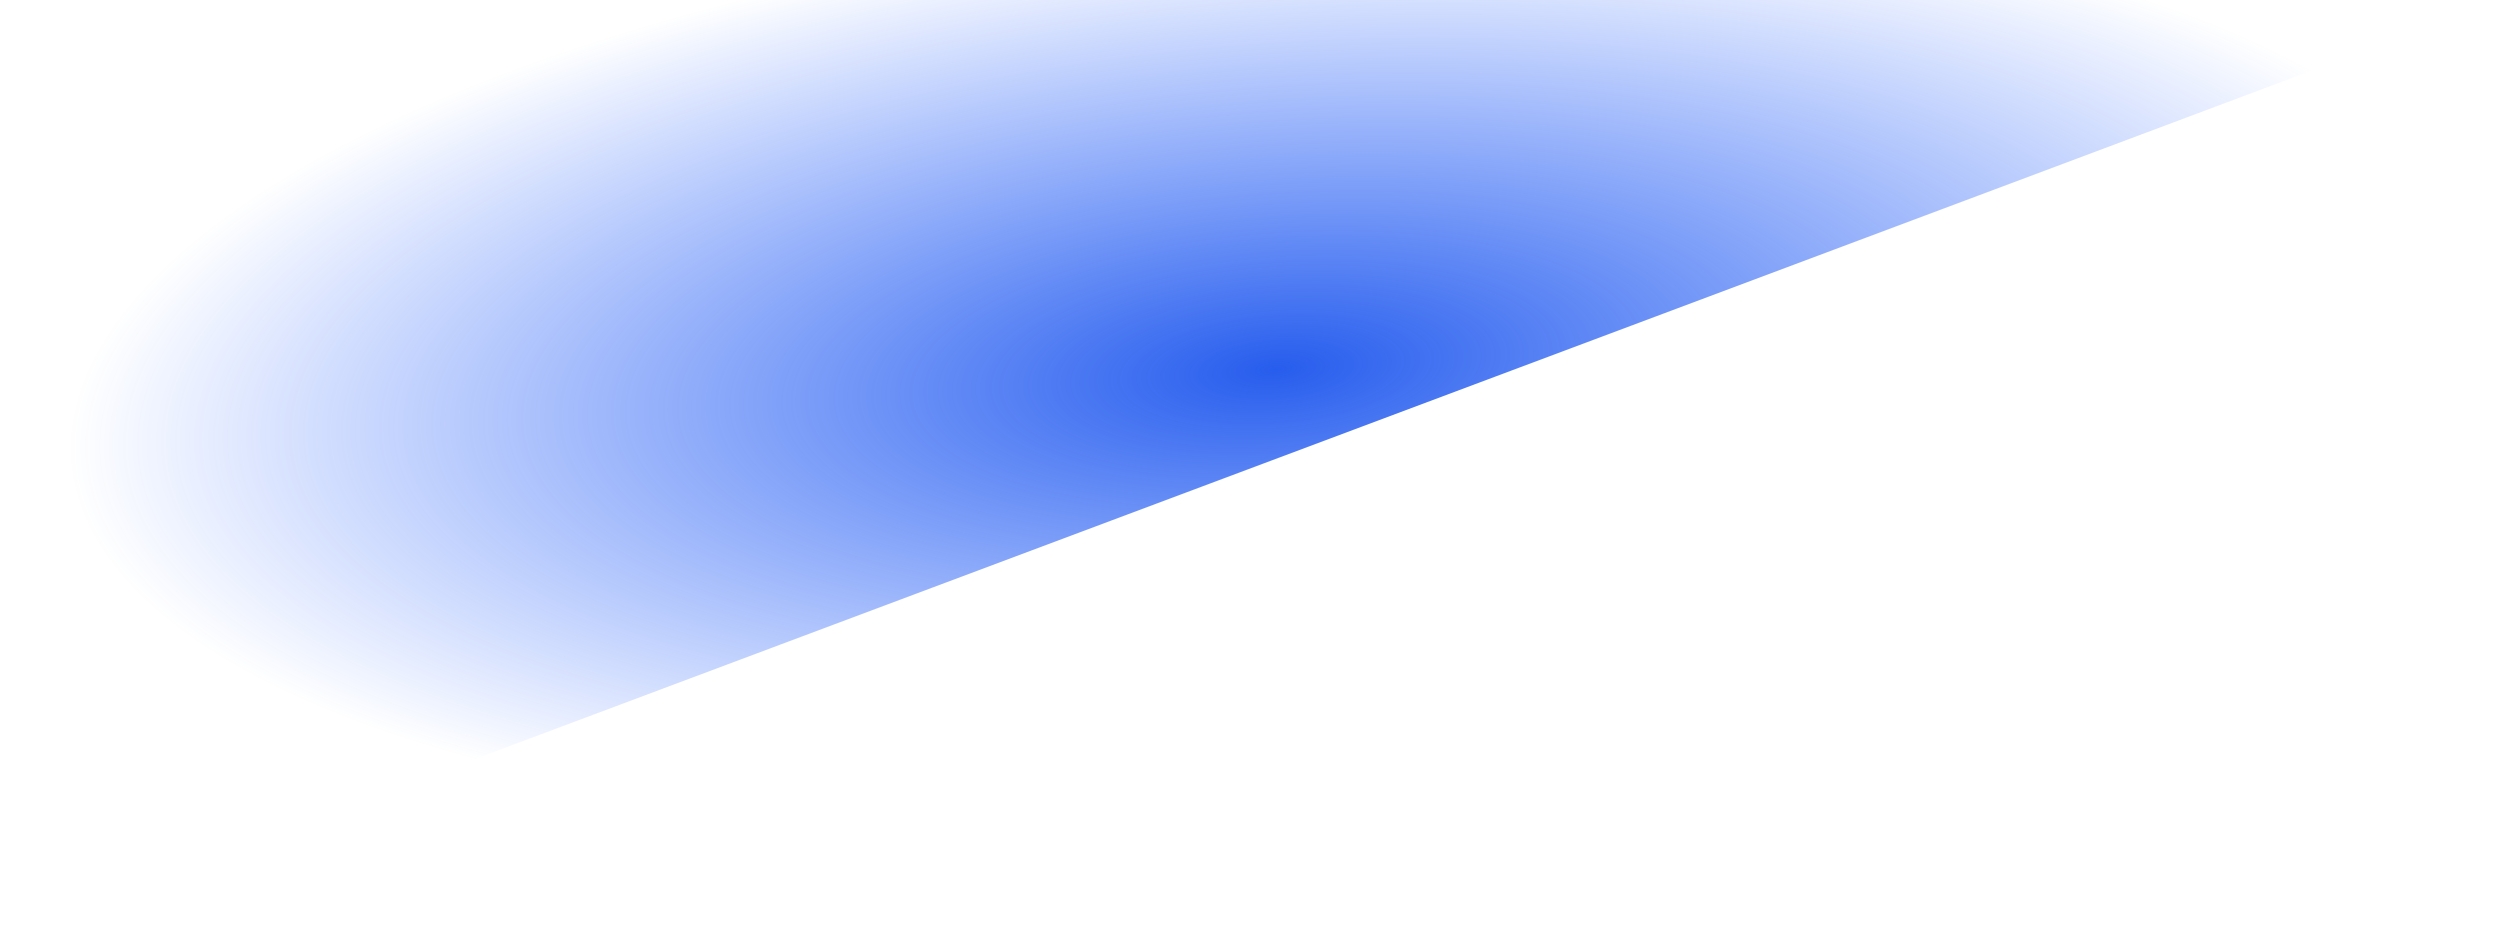 <svg width="1462" height="548" viewBox="0 0 1462 548" fill="none" xmlns="http://www.w3.org/2000/svg">
<path d="M0 0H402.158H1462L0 548V0Z" fill="url(#paint0_radial)"/>
<defs>
<radialGradient id="paint0_radial" cx="0" cy="0" r="1" gradientUnits="userSpaceOnUse" gradientTransform="translate(746 216) rotate(85.759) scale(263.683 703.479)">
<stop stop-color="#275DED"/>
<stop offset="1" stop-color="#245FFF" stop-opacity="0"/>
</radialGradient>
</defs>
</svg>
